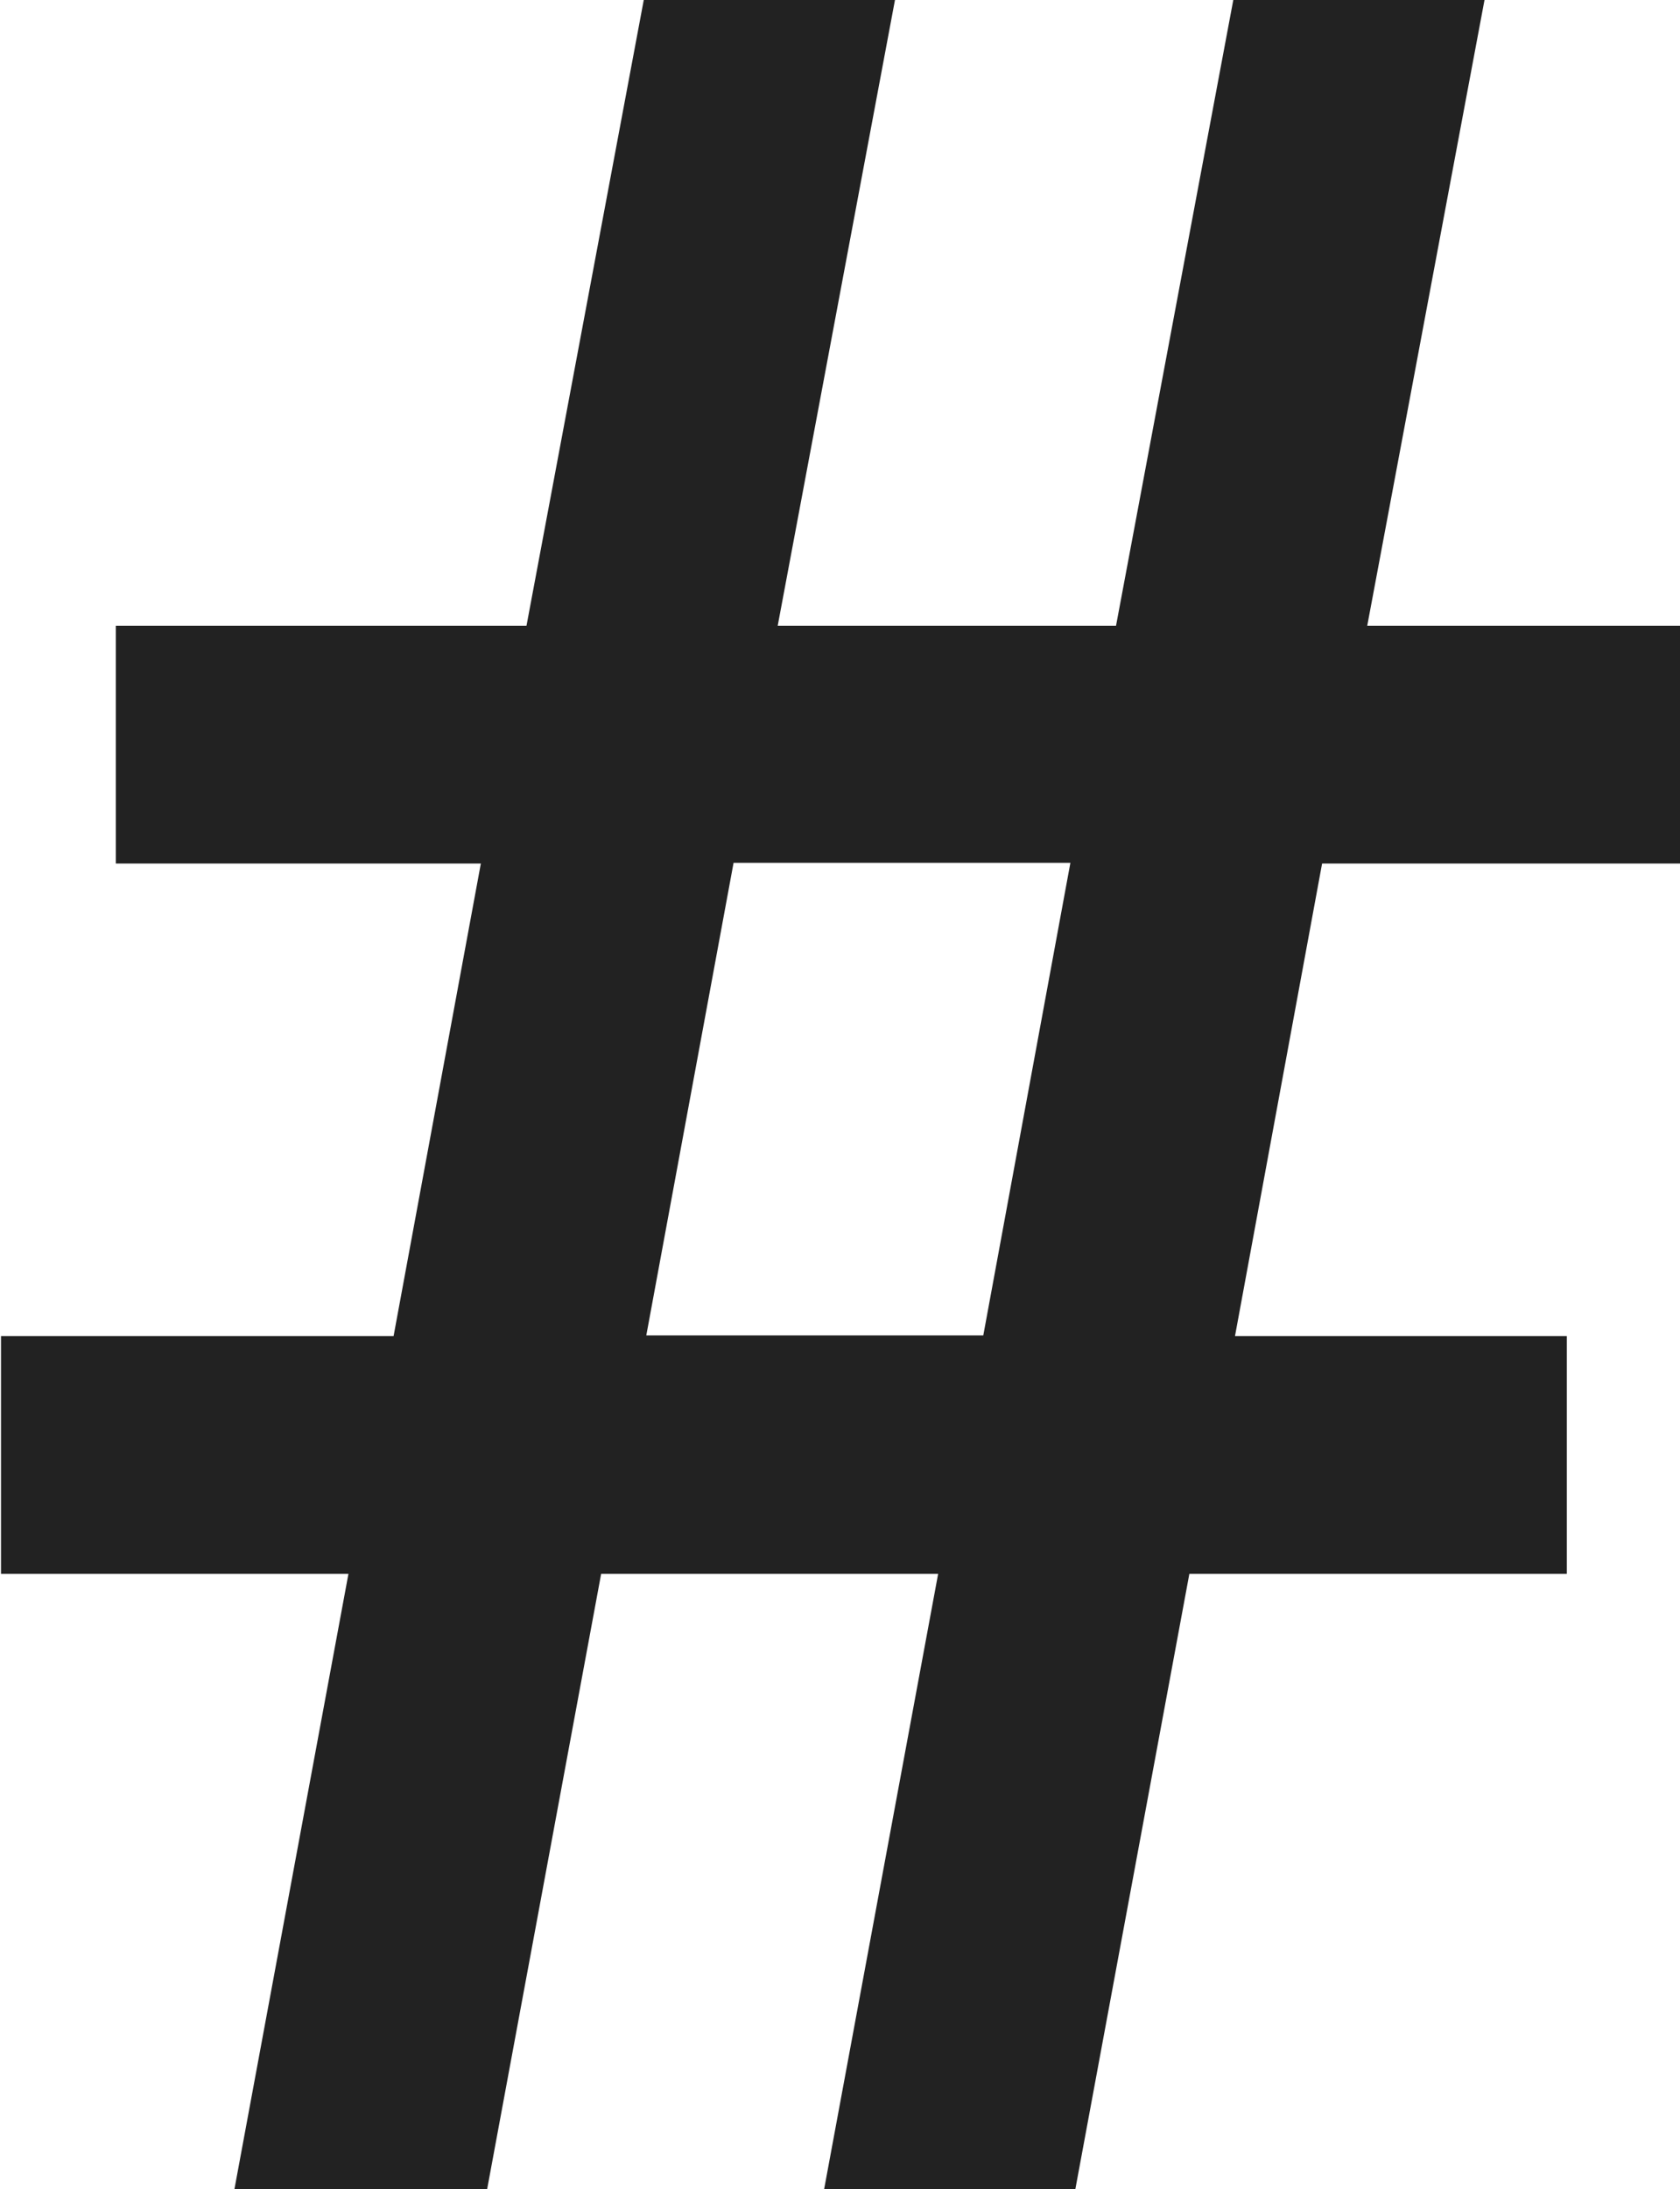 <svg xmlns="http://www.w3.org/2000/svg" width="10.125" height="13.188" viewBox="0 0 10.125 13.188">
  <defs>
    <style>
      .cls-1 {
        fill: #222;
        fill-rule: evenodd;
      }
    </style>
  </defs>
  <path id="_のコピー" data-name="# のコピー" class="cls-1" d="M790.059,72.886h1.514l0.689-3.717h2.275V67.737h-2l0.525-2.847h2.158V63.458h-1.886l0.707-3.771h-1.514l-0.707,3.771h-2.039l0.707-3.771h-1.514l-0.707,3.771h-2.475V64.89h2.2l-0.526,2.847H785.1v1.432h2.094l-0.689,3.717h1.523l0.689-3.717h2.031Zm-0.544-8h2.03l-0.525,2.847h-2.031Z" transform="translate(-785.094 -59.688)"/>
</svg>
